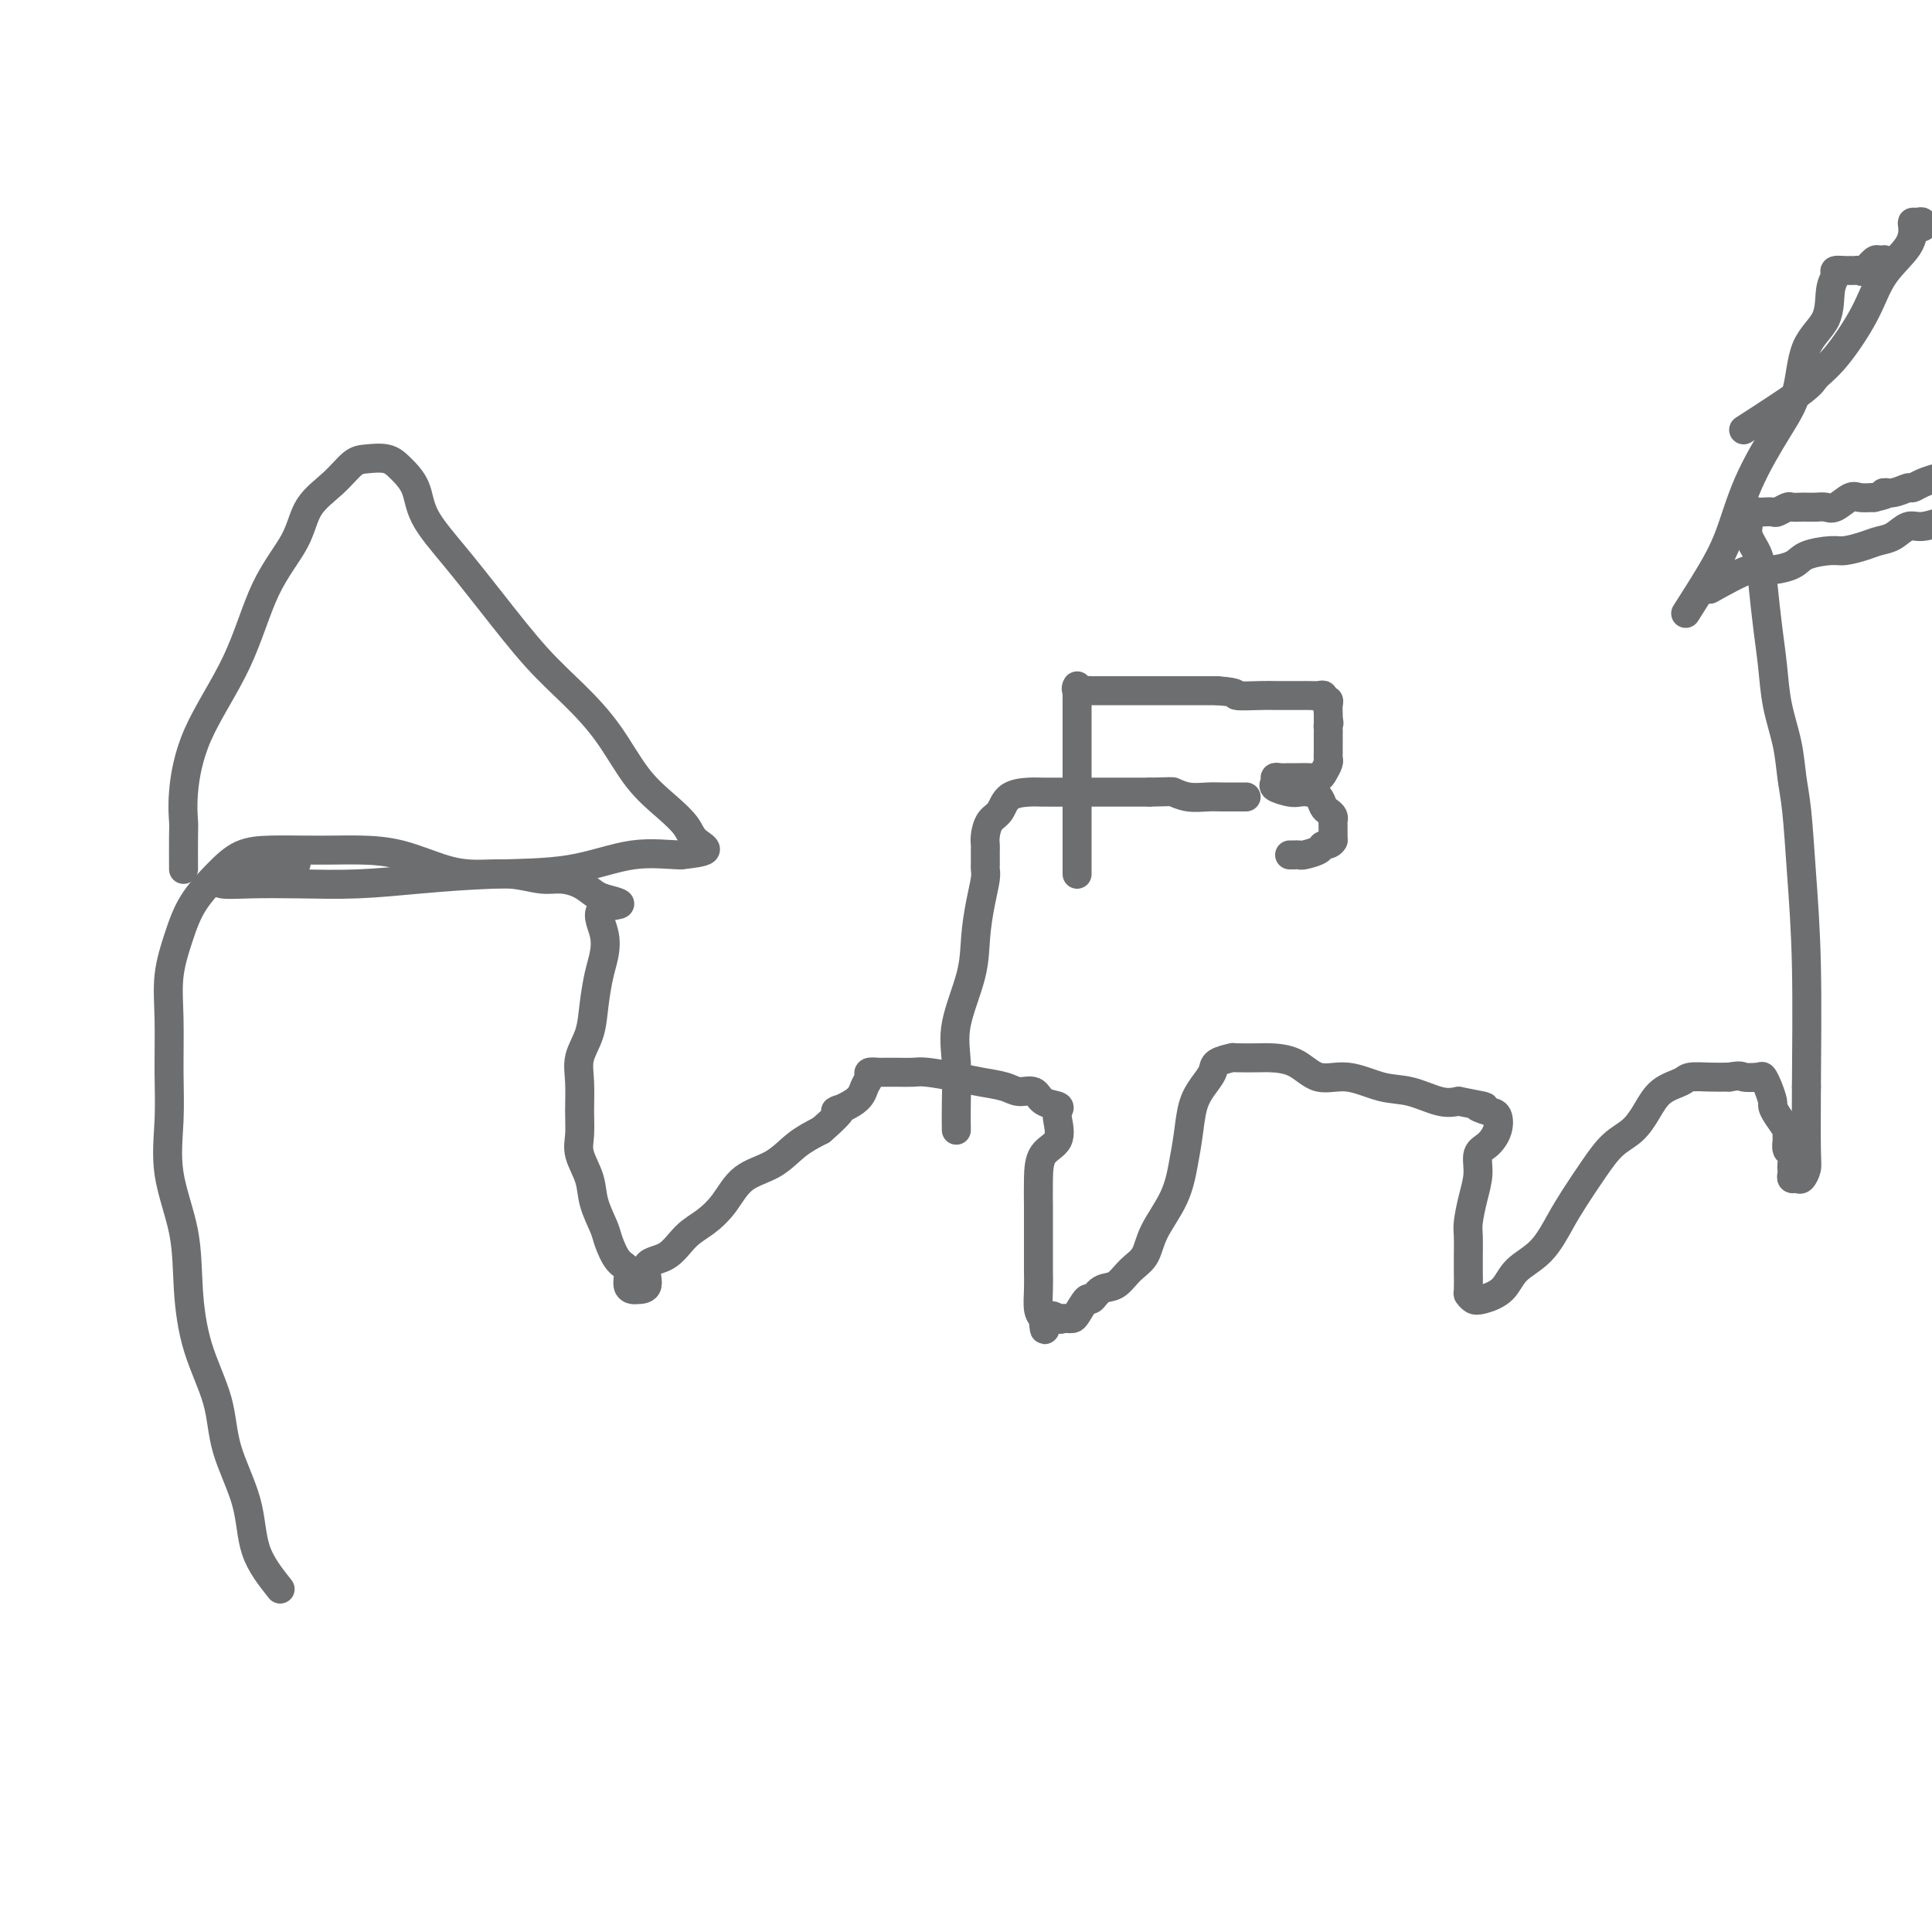 <svg viewBox='0 0 400 400' version='1.1' xmlns='http://www.w3.org/2000/svg' xmlns:xlink='http://www.w3.org/1999/xlink'><g fill='none' stroke='#6D6E70' stroke-width='6' stroke-linecap='round' stroke-linejoin='round'><path d='M58,329c-1.999,-2.520 -3.999,-5.039 -5,-8c-1.001,-2.961 -1.004,-6.363 -2,-10c-0.996,-3.637 -2.986,-7.510 -4,-11c-1.014,-3.490 -1.054,-6.596 -2,-10c-0.946,-3.404 -2.800,-7.106 -4,-11c-1.200,-3.894 -1.747,-7.978 -2,-12c-0.253,-4.022 -0.211,-7.980 -1,-12c-0.789,-4.020 -2.409,-8.102 -3,-12c-0.591,-3.898 -0.153,-7.611 0,-11c0.153,-3.389 0.020,-6.453 0,-10c-0.020,-3.547 0.073,-7.578 0,-11c-0.073,-3.422 -0.310,-6.234 0,-9c0.310,-2.766 1.168,-5.487 2,-8c0.832,-2.513 1.638,-4.817 3,-7c1.362,-2.183 3.279,-4.245 5,-6c1.721,-1.755 3.244,-3.203 5,-4c1.756,-0.797 3.743,-0.945 6,-1c2.257,-0.055 4.783,-0.019 7,0c2.217,0.019 4.124,0.019 6,0c1.876,-0.019 3.721,-0.059 6,0c2.279,0.059 4.990,0.216 8,1c3.010,0.784 6.317,2.196 9,3c2.683,0.804 4.742,1.002 7,1c2.258,-0.002 4.716,-0.204 7,0c2.284,0.204 4.394,0.814 6,1c1.606,0.186 2.709,-0.053 4,0c1.291,0.053 2.771,0.399 4,1c1.229,0.601 2.208,1.457 3,2c0.792,0.543 1.396,0.771 2,1'/><path d='M125,186c6.501,1.611 1.753,1.139 0,2c-1.753,0.861 -0.510,3.054 0,5c0.510,1.946 0.287,3.643 0,5c-0.287,1.357 -0.637,2.374 -1,4c-0.363,1.626 -0.738,3.862 -1,6c-0.262,2.138 -0.409,4.179 -1,6c-0.591,1.821 -1.624,3.424 -2,5c-0.376,1.576 -0.094,3.127 0,5c0.094,1.873 -0.001,4.068 0,6c0.001,1.932 0.098,3.603 0,5c-0.098,1.397 -0.392,2.522 0,4c0.392,1.478 1.469,3.310 2,5c0.531,1.690 0.514,3.238 1,5c0.486,1.762 1.474,3.736 2,5c0.526,1.264 0.589,1.817 1,3c0.411,1.183 1.169,2.997 2,4c0.831,1.003 1.734,1.197 2,2c0.266,0.803 -0.104,2.215 0,3c0.104,0.785 0.681,0.942 1,1c0.319,0.058 0.381,0.017 1,0c0.619,-0.017 1.796,-0.009 2,-1c0.204,-0.991 -0.564,-2.980 0,-4c0.564,-1.020 2.459,-1.071 4,-2c1.541,-0.929 2.729,-2.736 4,-4c1.271,-1.264 2.625,-1.983 4,-3c1.375,-1.017 2.772,-2.330 4,-4c1.228,-1.670 2.288,-3.695 4,-5c1.712,-1.305 4.076,-1.890 6,-3c1.924,-1.110 3.407,-2.746 5,-4c1.593,-1.254 3.297,-2.127 5,-3'/><path d='M170,234c6.652,-5.776 3.283,-4.217 3,-4c-0.283,0.217 2.519,-0.909 4,-2c1.481,-1.091 1.640,-2.149 2,-3c0.360,-0.851 0.922,-1.496 1,-2c0.078,-0.504 -0.328,-0.867 0,-1c0.328,-0.133 1.390,-0.035 2,0c0.610,0.035 0.769,0.009 1,0c0.231,-0.009 0.536,0.001 1,0c0.464,-0.001 1.088,-0.011 2,0c0.912,0.011 2.114,0.044 3,0c0.886,-0.044 1.458,-0.165 3,0c1.542,0.165 4.055,0.617 6,1c1.945,0.383 3.320,0.698 5,1c1.680,0.302 3.663,0.592 5,1c1.337,0.408 2.029,0.935 3,1c0.971,0.065 2.221,-0.332 3,0c0.779,0.332 1.087,1.394 2,2c0.913,0.606 2.430,0.755 3,1c0.570,0.245 0.191,0.587 0,1c-0.191,0.413 -0.195,0.896 0,2c0.195,1.104 0.588,2.828 0,4c-0.588,1.172 -2.158,1.791 -3,3c-0.842,1.209 -0.958,3.008 -1,5c-0.042,1.992 -0.011,4.177 0,6c0.011,1.823 0.002,3.283 0,5c-0.002,1.717 0.002,3.692 0,5c-0.002,1.308 -0.011,1.948 0,3c0.011,1.052 0.041,2.514 0,4c-0.041,1.486 -0.155,2.996 0,4c0.155,1.004 0.577,1.502 1,2'/><path d='M216,273c0.273,4.486 0.455,1.202 1,0c0.545,-1.202 1.454,-0.323 2,0c0.546,0.323 0.727,0.089 1,0c0.273,-0.089 0.636,-0.032 1,0c0.364,0.032 0.730,0.040 1,0c0.270,-0.040 0.446,-0.127 1,-1c0.554,-0.873 1.488,-2.530 2,-3c0.512,-0.470 0.603,0.248 1,0c0.397,-0.248 1.102,-1.463 2,-2c0.898,-0.537 1.991,-0.395 3,-1c1.009,-0.605 1.933,-1.956 3,-3c1.067,-1.044 2.275,-1.782 3,-3c0.725,-1.218 0.967,-2.916 2,-5c1.033,-2.084 2.857,-4.553 4,-7c1.143,-2.447 1.606,-4.872 2,-7c0.394,-2.128 0.719,-3.960 1,-6c0.281,-2.040 0.518,-4.288 1,-6c0.482,-1.712 1.210,-2.890 2,-4c0.790,-1.110 1.641,-2.154 2,-3c0.359,-0.846 0.225,-1.495 1,-2c0.775,-0.505 2.457,-0.867 3,-1c0.543,-0.133 -0.054,-0.038 1,0c1.054,0.038 3.760,0.019 5,0c1.240,-0.019 1.016,-0.036 2,0c0.984,0.036 3.177,0.127 5,1c1.823,0.873 3.274,2.529 5,3c1.726,0.471 3.725,-0.241 6,0c2.275,0.241 4.826,1.436 7,2c2.174,0.564 3.970,0.498 6,1c2.030,0.502 4.294,1.572 6,2c1.706,0.428 2.853,0.214 4,0'/><path d='M302,228c8.086,1.564 4.802,0.976 4,1c-0.802,0.024 0.877,0.662 2,1c1.123,0.338 1.689,0.375 2,1c0.311,0.625 0.368,1.838 0,3c-0.368,1.162 -1.160,2.272 -2,3c-0.840,0.728 -1.728,1.075 -2,2c-0.272,0.925 0.071,2.429 0,4c-0.071,1.571 -0.555,3.209 -1,5c-0.445,1.791 -0.851,3.734 -1,5c-0.149,1.266 -0.041,1.855 0,3c0.041,1.145 0.014,2.846 0,4c-0.014,1.154 -0.014,1.760 0,3c0.014,1.240 0.041,3.113 0,4c-0.041,0.887 -0.151,0.789 0,1c0.151,0.211 0.564,0.730 1,1c0.436,0.270 0.897,0.292 2,0c1.103,-0.292 2.850,-0.897 4,-2c1.150,-1.103 1.703,-2.702 3,-4c1.297,-1.298 3.336,-2.294 5,-4c1.664,-1.706 2.952,-4.122 4,-6c1.048,-1.878 1.856,-3.219 3,-5c1.144,-1.781 2.626,-4.004 4,-6c1.374,-1.996 2.641,-3.767 4,-5c1.359,-1.233 2.810,-1.928 4,-3c1.190,-1.072 2.121,-2.522 3,-4c0.879,-1.478 1.708,-2.984 3,-4c1.292,-1.016 3.047,-1.540 4,-2c0.953,-0.460 1.103,-0.855 2,-1c0.897,-0.145 2.542,-0.042 4,0c1.458,0.042 2.729,0.021 4,0'/><path d='M358,223c2.676,-0.470 2.367,-0.143 3,0c0.633,0.143 2.208,0.104 3,0c0.792,-0.104 0.803,-0.272 1,0c0.197,0.272 0.582,0.983 1,2c0.418,1.017 0.868,2.339 1,3c0.132,0.661 -0.055,0.662 0,1c0.055,0.338 0.354,1.012 1,2c0.646,0.988 1.641,2.291 2,3c0.359,0.709 0.082,0.824 0,1c-0.082,0.176 0.031,0.414 0,1c-0.031,0.586 -0.204,1.519 0,2c0.204,0.481 0.786,0.511 1,1c0.214,0.489 0.060,1.437 0,2c-0.060,0.563 -0.028,0.741 0,1c0.028,0.259 0.050,0.599 0,1c-0.050,0.401 -0.171,0.862 0,1c0.171,0.138 0.634,-0.049 1,0c0.366,0.049 0.634,0.333 1,0c0.366,-0.333 0.829,-1.282 1,-2c0.171,-0.718 0.049,-1.205 0,-4c-0.049,-2.795 -0.024,-7.897 0,-13'/><path d='M374,225c0.048,-7.326 0.169,-17.142 0,-25c-0.169,-7.858 -0.626,-13.758 -1,-19c-0.374,-5.242 -0.663,-9.828 -1,-13c-0.337,-3.172 -0.720,-4.932 -1,-7c-0.280,-2.068 -0.457,-4.446 -1,-7c-0.543,-2.554 -1.454,-5.285 -2,-8c-0.546,-2.715 -0.728,-5.416 -1,-8c-0.272,-2.584 -0.633,-5.052 -1,-8c-0.367,-2.948 -0.741,-6.377 -1,-9c-0.259,-2.623 -0.402,-4.440 -1,-6c-0.598,-1.560 -1.651,-2.863 -2,-4c-0.349,-1.137 0.004,-2.109 0,-3c-0.004,-0.891 -0.367,-1.702 0,-2c0.367,-0.298 1.464,-0.084 2,0c0.536,0.084 0.510,0.036 1,0c0.490,-0.036 1.497,-0.062 2,0c0.503,0.062 0.501,0.213 1,0c0.499,-0.213 1.499,-0.789 2,-1c0.501,-0.211 0.505,-0.057 1,0c0.495,0.057 1.482,0.017 2,0c0.518,-0.017 0.565,-0.012 1,0c0.435,0.012 1.256,0.031 2,0c0.744,-0.031 1.409,-0.113 2,0c0.591,0.113 1.107,0.422 2,0c0.893,-0.422 2.164,-1.575 3,-2c0.836,-0.425 1.239,-0.121 2,0c0.761,0.121 1.881,0.061 3,0'/><path d='M388,103c4.400,-1.017 2.399,-1.060 2,-1c-0.399,0.060 0.804,0.223 2,0c1.196,-0.223 2.386,-0.830 3,-1c0.614,-0.170 0.651,0.098 1,0c0.349,-0.098 1.011,-0.562 2,-1c0.989,-0.438 2.305,-0.849 3,-1c0.695,-0.151 0.768,-0.040 1,0c0.232,0.040 0.623,0.011 1,0c0.377,-0.011 0.740,-0.003 1,0c0.260,0.003 0.416,0.001 1,0c0.584,-0.001 1.595,-0.000 2,0c0.405,0.000 0.202,0.000 0,0'/><path d='M38,180c-0.010,-2.729 -0.019,-5.457 0,-7c0.019,-1.543 0.067,-1.900 0,-3c-0.067,-1.100 -0.250,-2.942 0,-6c0.250,-3.058 0.932,-7.332 3,-12c2.068,-4.668 5.522,-9.731 8,-15c2.478,-5.269 3.980,-10.743 6,-15c2.020,-4.257 4.560,-7.298 6,-10c1.440,-2.702 1.782,-5.065 3,-7c1.218,-1.935 3.312,-3.442 5,-5c1.688,-1.558 2.971,-3.167 4,-4c1.029,-0.833 1.806,-0.890 3,-1c1.194,-0.110 2.806,-0.273 4,0c1.194,0.273 1.971,0.984 3,2c1.029,1.016 2.310,2.338 3,4c0.690,1.662 0.790,3.663 2,6c1.210,2.337 3.529,5.009 6,8c2.471,2.991 5.093,6.301 8,10c2.907,3.699 6.101,7.788 9,11c2.899,3.212 5.505,5.549 8,8c2.495,2.451 4.880,5.016 7,8c2.120,2.984 3.977,6.386 6,9c2.023,2.614 4.213,4.441 6,6c1.787,1.559 3.170,2.851 4,4c0.830,1.149 1.108,2.156 2,3c0.892,0.844 2.398,1.527 2,2c-0.398,0.473 -2.699,0.737 -5,1'/><path d='M141,177c-2.456,-0.014 -6.098,-0.550 -10,0c-3.902,0.550 -8.066,2.186 -13,3c-4.934,0.814 -10.639,0.806 -16,1c-5.361,0.194 -10.379,0.589 -15,1c-4.621,0.411 -8.846,0.838 -13,1c-4.154,0.162 -8.236,0.057 -12,0c-3.764,-0.057 -7.210,-0.067 -10,0c-2.790,0.067 -4.925,0.212 -6,0c-1.075,-0.212 -1.090,-0.782 -1,-1c0.090,-0.218 0.284,-0.083 1,0c0.716,0.083 1.955,0.115 4,0c2.045,-0.115 4.897,-0.377 7,-1c2.103,-0.623 3.458,-1.607 4,-2c0.542,-0.393 0.271,-0.197 0,0'/><path d='M349,127c1.741,-2.732 3.482,-5.465 5,-8c1.518,-2.535 2.813,-4.873 4,-8c1.187,-3.127 2.266,-7.044 4,-11c1.734,-3.956 4.124,-7.952 6,-11c1.876,-3.048 3.239,-5.149 4,-8c0.761,-2.851 0.920,-6.452 2,-9c1.080,-2.548 3.081,-4.042 4,-6c0.919,-1.958 0.757,-4.381 1,-6c0.243,-1.619 0.891,-2.434 1,-3c0.109,-0.566 -0.321,-0.884 0,-1c0.321,-0.116 1.395,-0.029 2,0c0.605,0.029 0.743,0.000 1,0c0.257,-0.000 0.632,0.028 1,0c0.368,-0.028 0.727,-0.110 1,0c0.273,0.110 0.458,0.414 1,0c0.542,-0.414 1.441,-1.547 2,-2c0.559,-0.453 0.780,-0.227 1,0'/><path d='M389,54c1.622,-0.467 1.178,-0.133 1,0c-0.178,0.133 -0.089,0.067 0,0'/><path d='M354,122c3.065,-1.707 6.130,-3.414 8,-4c1.870,-0.586 2.544,-0.051 4,0c1.456,0.051 3.695,-0.381 5,-1c1.305,-0.619 1.675,-1.423 3,-2c1.325,-0.577 3.604,-0.927 5,-1c1.396,-0.073 1.910,0.130 3,0c1.090,-0.130 2.755,-0.594 4,-1c1.245,-0.406 2.071,-0.754 3,-1c0.929,-0.246 1.961,-0.392 3,-1c1.039,-0.608 2.086,-1.680 3,-2c0.914,-0.320 1.695,0.110 3,0c1.305,-0.110 3.133,-0.762 4,-1c0.867,-0.238 0.772,-0.064 1,0c0.228,0.064 0.779,0.018 1,0c0.221,-0.018 0.110,-0.009 0,0'/><path d='M361,89c4.811,-3.104 9.621,-6.208 12,-8c2.379,-1.792 2.326,-2.271 3,-3c0.674,-0.729 2.076,-1.708 4,-4c1.924,-2.292 4.371,-5.896 6,-9c1.629,-3.104 2.439,-5.707 4,-8c1.561,-2.293 3.872,-4.276 5,-6c1.128,-1.724 1.073,-3.190 1,-4c-0.073,-0.810 -0.163,-0.963 0,-1c0.163,-0.037 0.580,0.042 1,0c0.420,-0.042 0.844,-0.204 1,0c0.156,0.204 0.045,0.772 0,1c-0.045,0.228 -0.022,0.114 0,0'/><path d='M198,234c-0.023,-1.805 -0.045,-3.611 0,-6c0.045,-2.389 0.158,-5.362 0,-8c-0.158,-2.638 -0.589,-4.941 0,-8c0.589,-3.059 2.196,-6.876 3,-10c0.804,-3.124 0.804,-5.557 1,-8c0.196,-2.443 0.588,-4.896 1,-7c0.412,-2.104 0.842,-3.859 1,-5c0.158,-1.141 0.042,-1.667 0,-2c-0.042,-0.333 -0.012,-0.472 0,-1c0.012,-0.528 0.005,-1.444 0,-2c-0.005,-0.556 -0.009,-0.753 0,-1c0.009,-0.247 0.031,-0.546 0,-1c-0.031,-0.454 -0.114,-1.064 0,-2c0.114,-0.936 0.426,-2.198 1,-3c0.574,-0.802 1.409,-1.143 2,-2c0.591,-0.857 0.939,-2.230 2,-3c1.061,-0.770 2.834,-0.938 4,-1c1.166,-0.062 1.724,-0.016 3,0c1.276,0.016 3.270,0.004 5,0c1.730,-0.004 3.197,-0.001 5,0c1.803,0.001 3.944,0.000 6,0c2.056,-0.000 4.028,-0.000 6,0'/><path d='M238,164c4.873,-0.061 4.556,-0.212 5,0c0.444,0.212 1.648,0.789 3,1c1.352,0.211 2.850,0.057 4,0c1.150,-0.057 1.952,-0.015 3,0c1.048,0.015 2.344,0.004 3,0c0.656,-0.004 0.673,-0.001 1,0c0.327,0.001 0.964,0.000 1,0c0.036,-0.000 -0.529,-0.000 -1,0c-0.471,0.000 -0.849,0.000 -1,0c-0.151,-0.000 -0.076,-0.000 0,0'/><path d='M223,181c-0.000,-1.984 -0.000,-3.969 0,-6c0.000,-2.031 0.000,-4.109 0,-6c-0.000,-1.891 -0.000,-3.595 0,-6c0.000,-2.405 0.001,-5.511 0,-8c-0.001,-2.489 -0.002,-4.362 0,-6c0.002,-1.638 0.007,-3.041 0,-4c-0.007,-0.959 -0.027,-1.472 0,-2c0.027,-0.528 0.101,-1.070 0,-1c-0.101,0.070 -0.376,0.751 0,1c0.376,0.249 1.404,0.067 2,0c0.596,-0.067 0.761,-0.018 1,0c0.239,0.018 0.552,0.005 1,0c0.448,-0.005 1.032,-0.001 2,0c0.968,0.001 2.321,0.000 4,0c1.679,-0.000 3.685,-0.000 5,0c1.315,0.000 1.940,0.000 3,0c1.060,-0.000 2.555,-0.000 4,0c1.445,0.000 2.842,0.000 4,0c1.158,-0.000 2.079,-0.000 3,0'/><path d='M252,143c5.127,0.381 3.443,0.834 4,1c0.557,0.166 3.354,0.044 5,0c1.646,-0.044 2.142,-0.012 3,0c0.858,0.012 2.079,0.003 3,0c0.921,-0.003 1.543,-0.002 2,0c0.457,0.002 0.748,0.004 1,0c0.252,-0.004 0.464,-0.016 1,0c0.536,0.016 1.398,0.059 2,0c0.602,-0.059 0.946,-0.219 1,0c0.054,0.219 -0.182,0.818 0,1c0.182,0.182 0.781,-0.054 1,0c0.219,0.054 0.059,0.399 0,1c-0.059,0.601 -0.017,1.457 0,2c0.017,0.543 0.008,0.771 0,1'/><path d='M275,149c0.309,0.949 0.083,0.821 0,1c-0.083,0.179 -0.022,0.664 0,1c0.022,0.336 0.007,0.523 0,1c-0.007,0.477 -0.005,1.245 0,2c0.005,0.755 0.013,1.499 0,2c-0.013,0.501 -0.048,0.761 0,1c0.048,0.239 0.178,0.456 0,1c-0.178,0.544 -0.664,1.414 -1,2c-0.336,0.586 -0.523,0.889 -1,1c-0.477,0.111 -1.245,0.030 -2,0c-0.755,-0.030 -1.499,-0.009 -2,0c-0.501,0.009 -0.761,0.005 -1,0c-0.239,-0.005 -0.459,-0.013 -1,0c-0.541,0.013 -1.403,0.046 -2,0c-0.597,-0.046 -0.928,-0.170 -1,0c-0.072,0.170 0.116,0.633 0,1c-0.116,0.367 -0.536,0.636 0,1c0.536,0.364 2.027,0.822 3,1c0.973,0.178 1.426,0.075 2,0c0.574,-0.075 1.268,-0.122 2,0c0.732,0.122 1.503,0.414 2,1c0.497,0.586 0.722,1.465 1,2c0.278,0.535 0.610,0.726 1,1c0.390,0.274 0.836,0.630 1,1c0.164,0.370 0.044,0.753 0,1c-0.044,0.247 -0.013,0.356 0,1c0.013,0.644 0.006,1.822 0,3'/><path d='M276,174c-0.438,0.956 -1.532,0.845 -2,1c-0.468,0.155 -0.311,0.578 -1,1c-0.689,0.422 -2.223,0.845 -3,1c-0.777,0.155 -0.796,0.041 -1,0c-0.204,-0.041 -0.593,-0.011 -1,0c-0.407,0.011 -0.830,0.003 -1,0c-0.170,-0.003 -0.085,-0.002 0,0'/></g>
</svg>